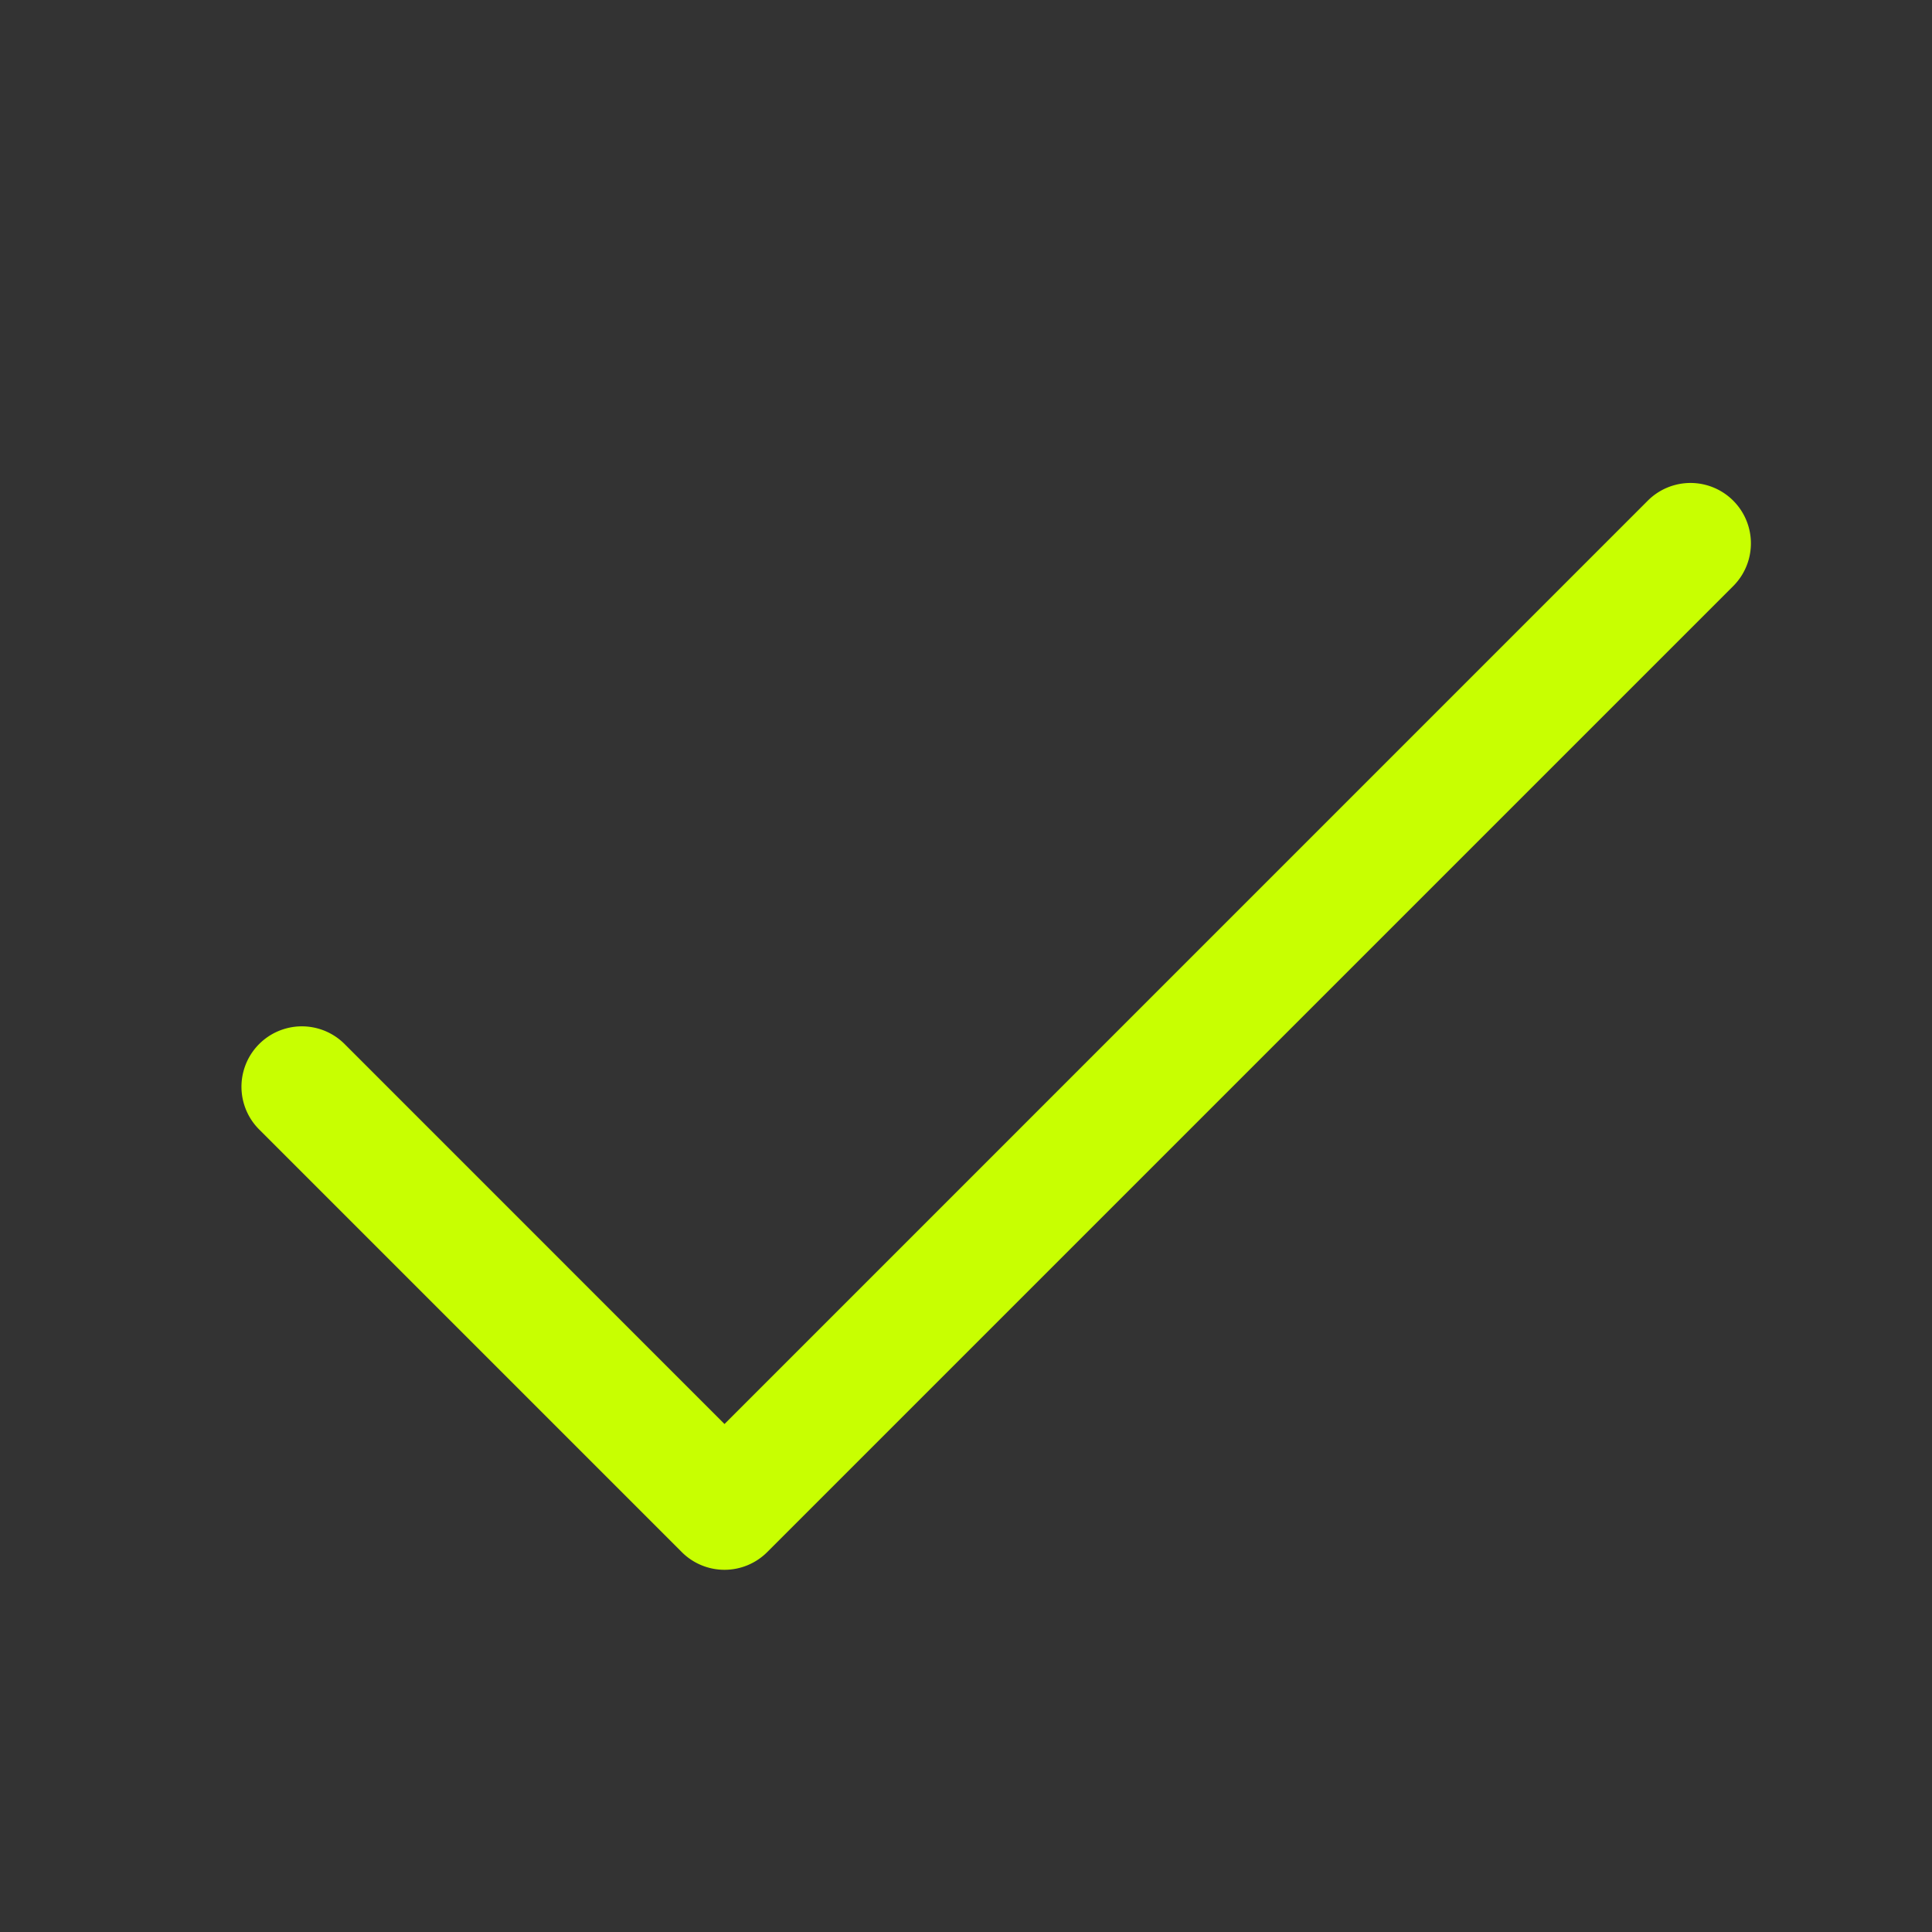<svg xmlns="http://www.w3.org/2000/svg" viewBox="0 0 256 256" focusable="false" color="rgb(200, 255, 1)" style="user-select: none; width: 100%; height: 100%; display: inline-block; fill: rgb(200, 255, 1); color: rgb(200, 255, 1); flex-shrink: 0;"><rect x="0" y="0" width="256" height="256" fill="#333333" stroke="none"/><g color="rgb(200, 255, 1)" weight="regular"><path d="M229.66,77.66l-128,128a8,8,0,0,1-11.32,0l-56-56a8,8,0,0,1,11.32-11.32L96,188.69,218.34,66.34a8,8,0,0,1,11.32,11.32Z"></path></g></svg>